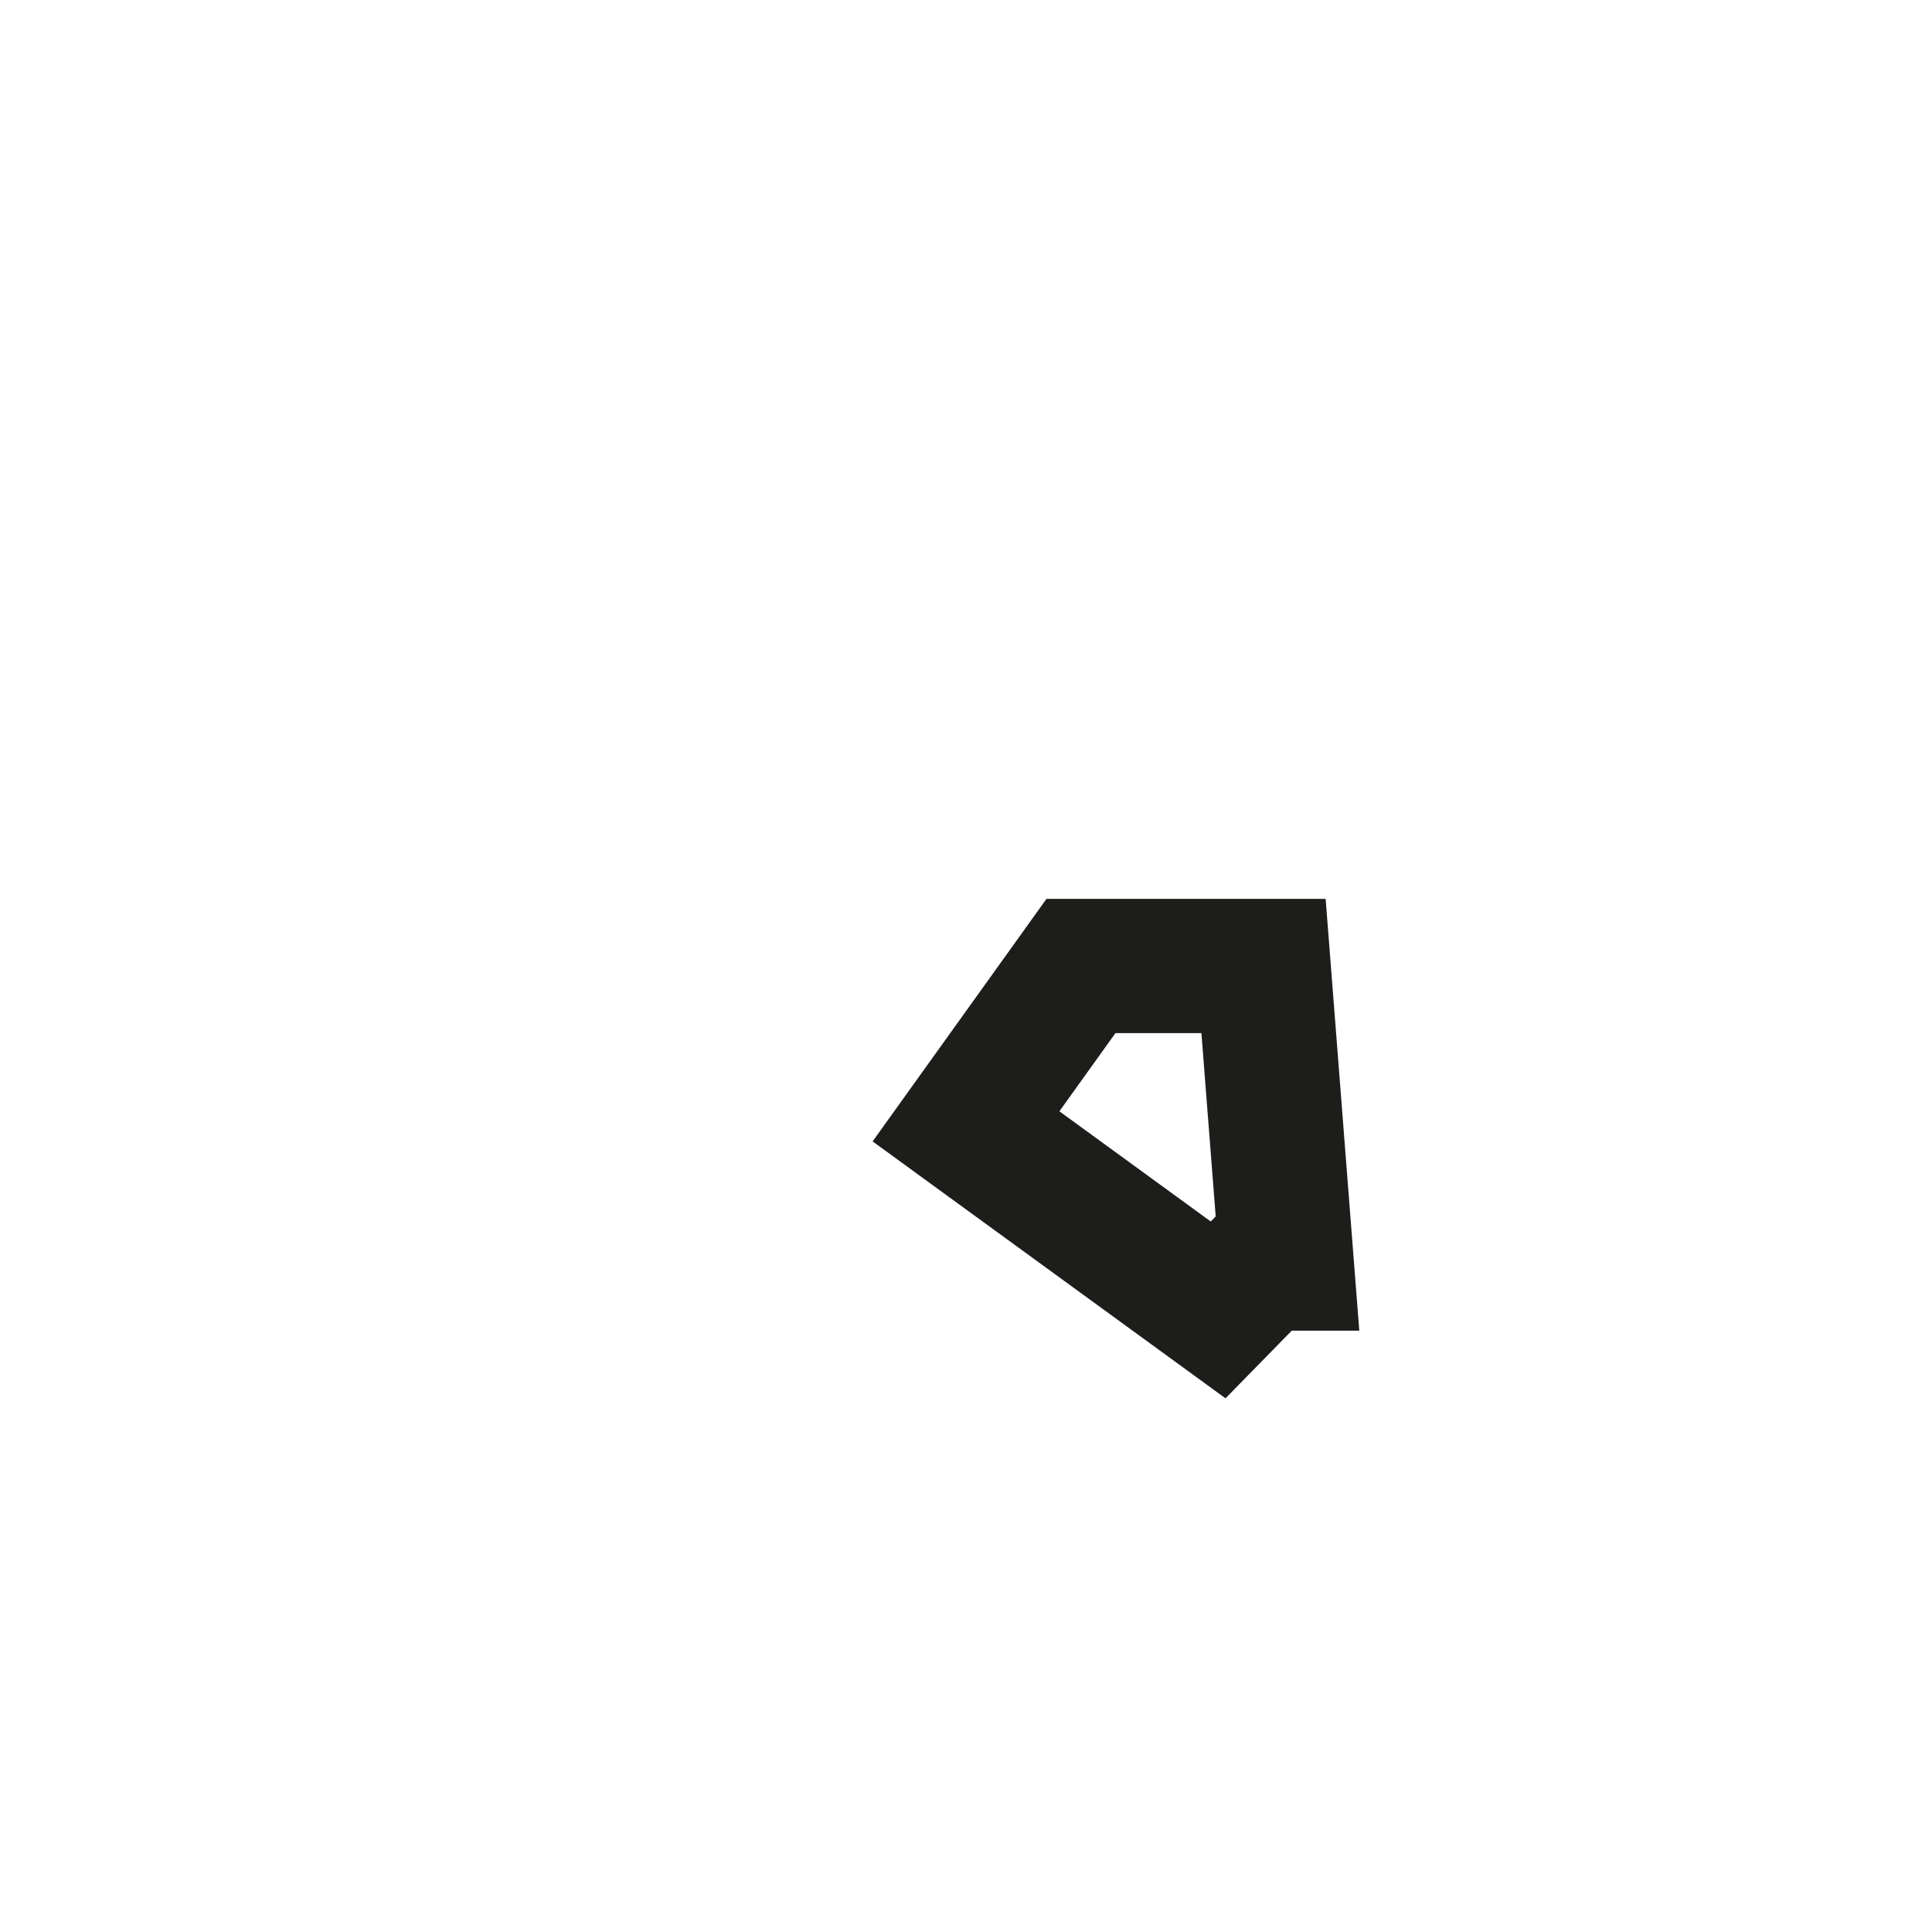 <?xml version="1.0" encoding="utf-8"?>
<svg xmlns="http://www.w3.org/2000/svg" fill="none" height="100%" overflow="visible" preserveAspectRatio="none" style="display: block;" viewBox="0 0 2 2" width="100%">
<path d="M1.119 1L1 1.166L1.261 1.356L1.308 1.308H1.332L1.308 1H1.119Z" id="Vector" stroke="#1D1D1B" stroke-miterlimit="3.864" stroke-width="0.139"/>
</svg>